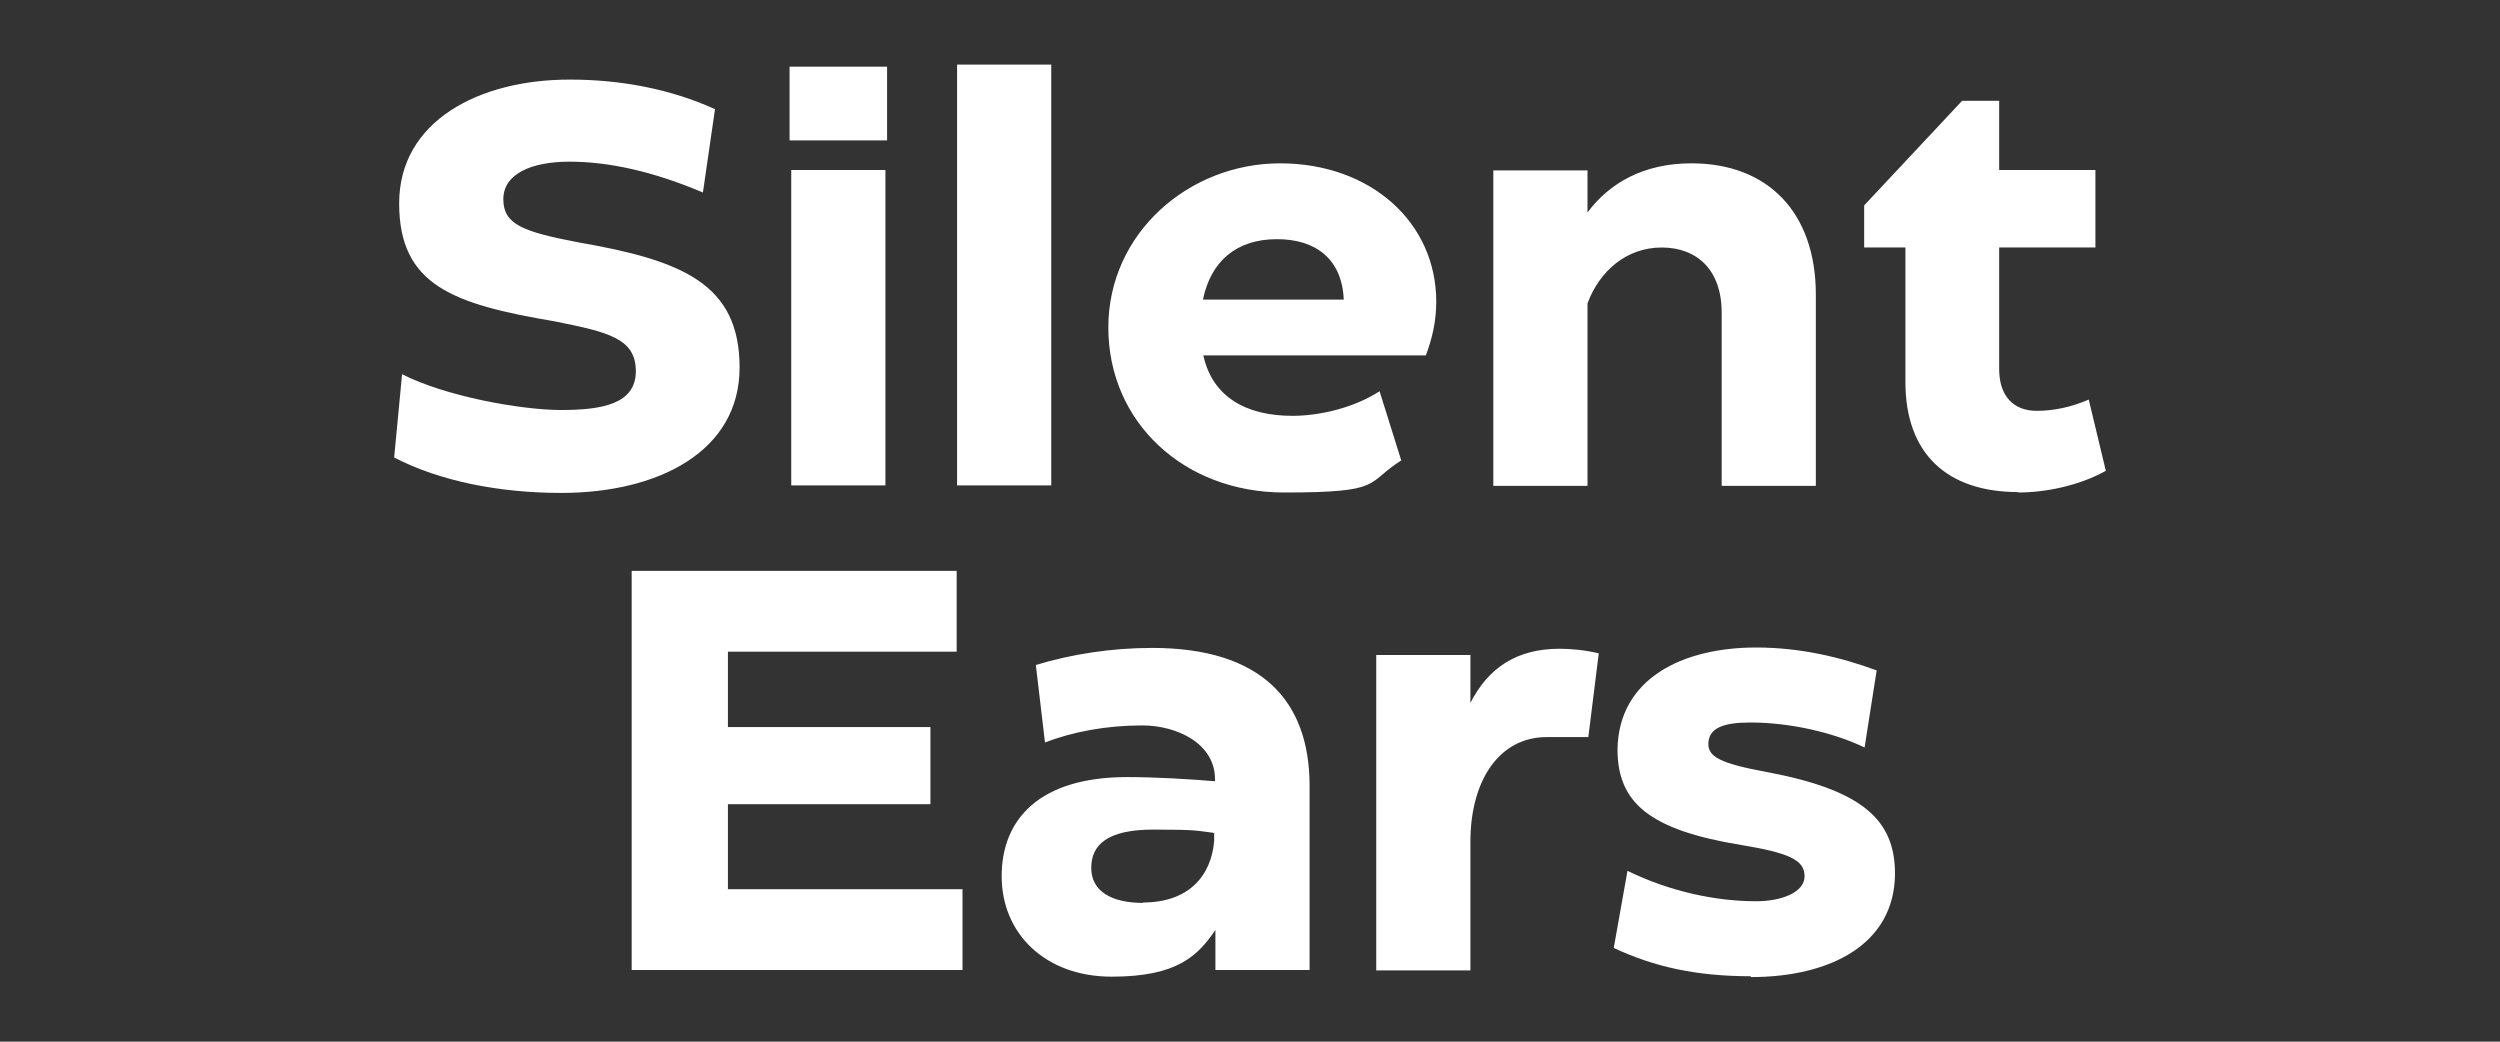 <?xml version="1.0" encoding="UTF-8"?>
<svg id="Camada_1" xmlns="http://www.w3.org/2000/svg" version="1.1" viewBox="0 0 600 250">
  <rect x="0" y="0" width="600" height="250" fill="#333333" stroke="none"/>
  <!-- Generator: Adobe Illustrator 29.7.1, SVG Export Plug-In . SVG Version: 2.1.1 Build 8)  -->
  <defs>
    <style>
      .st0 {
        fill: #fff;
        fill-rule: evenodd;
      }
    </style>
  </defs>
  <path class="st0" d="M134.7,118.3c23.4,0,42.8-10,42.8-30.1s-13.8-25.7-38.5-30c-13.7-2.6-18.2-4.4-18.2-10.4s6.6-9,15.9-9,20,2.3,32,7.4l2.9-20c-10.8-4.9-22.7-7.1-34.9-7.1-21.8,0-40.9,10-40.9,29.7s13,24.2,37.2,28.3c13,2.6,19.6,4.1,19.6,12s-8.2,9.3-17.9,9.3-27.9-3.3-38.2-8.6l-1.9,20c11,5.7,25.3,8.5,40.1,8.5h0ZM212.9,33.7v-17.7h-23.4v17.7h23.4ZM212.5,116.5V40.8h-22.6v75.7h22.6ZM252.3,116.5V15.5h-22.6v101h22.6ZM342.2,85.3c1.5-4,2.5-8.1,2.5-12.9,0-19-15.7-33.2-37.5-33.2s-41.2,16.7-41.2,39.4,18.1,39.6,42.2,39.6,19.4-2.2,28.1-7.7l-5.2-16.6c-6.2,4-14.4,5.9-20.9,5.9-11.1,0-19.2-4.5-21.4-14.5h53.5ZM306.5,57.4c9.3,0,15.6,4.8,16,14.5h-33.8c1.9-9.1,7.9-14.5,17.8-14.5h0ZM405.9,39.2c-11.5,0-19.7,4.8-24.9,11.8v-10.1h-22.6v75.7h22.6v-43.8c2.9-7.8,9.4-13.4,17.8-13.4s14.4,5.3,14.4,15.6v41.6h22.6v-45.9c0-19.8-11.6-31.5-29.8-31.5h0ZM484.3,118.2c6.6,0,14.6-1.6,21.1-5.2l-4.1-17.1c-4.4,1.9-8.6,2.7-12.5,2.7-5.7,0-9-3.7-9-10v-29.2h23.1v-18.6h-23.1v-16.6h-8.9l-23.5,25.1v10.1h9.9v32.3c0,17.2,10,26.4,27.1,26.4h0ZM174.7,193h48.6v-18.5h-48.6v-18.1h54.9v-19.4h-78v95.8h79.4v-19.4h-56.3v-20.4h0ZM276.5,155.5c-9.7,0-19.4,1.5-27.9,4.1l2.2,18.6c6.7-2.6,14.8-4.1,23.3-4.1s17.5,4.4,17.5,12.9v.5c-5.9-.5-14.1-1-21.1-1-20.9,0-30.1,10-30.1,23.8s10.5,24.1,26.4,24.1,20.7-5.1,24.9-11.2v9.6h22.6v-44.2c0-20.4-11.5-33.1-37.8-33.1h0ZM274.4,216.7c-7.8,0-12.5-2.9-12.5-8.4s3.8-9.2,14.9-9.2,10.3.3,14.6.8v1.9c-.7,8.6-6.3,14.8-17.1,14.8h0ZM374.3,155.7c-10.4,0-17.2,4.7-21.4,13v-11.5h-22.6v75.7h22.6v-30.9c0-14.8,7-25.1,18.3-25.1h10l2.5-20.1c-3.4-.8-6.6-1.1-9.4-1.1h0ZM420.2,234.5c19,0,34.5-7.8,34.6-24.8,0-13-7.9-20.1-30.7-24.4-11.4-2.1-14.1-3.7-14.1-6.8.1-3.8,3.6-5.1,10.1-5.1,9.3,0,19.7,2.3,27.4,6l2.9-18.5c-8.4-3.1-18.2-5.5-28.9-5.5-17.8,0-33,7.5-33.3,24.4,0,12.9,7.7,19.4,29.7,23,11.5,1.9,15.2,3.6,15.2,7.5s-5.6,6-11.6,6c-10.1,0-21.1-2.5-30.9-7.3l-3.3,18.5c9.6,4.5,19.7,6.8,32.9,6.8Z"/>
</svg>